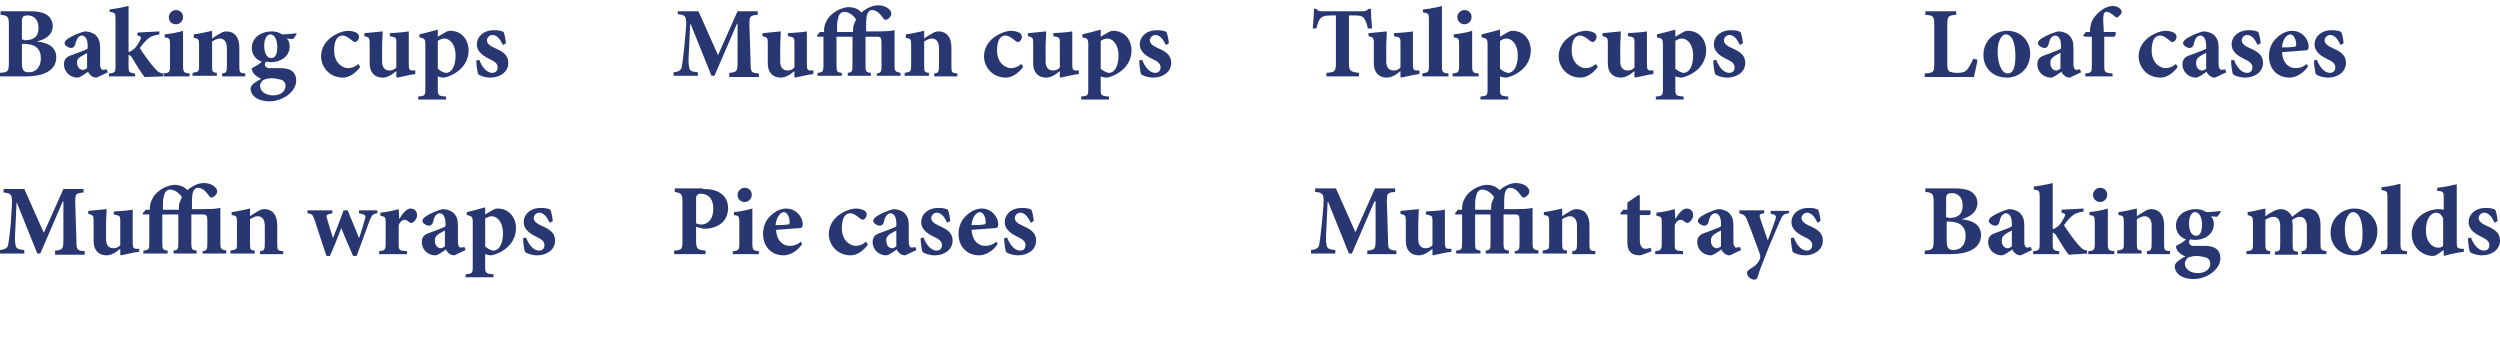 <?xml version="1.0" encoding="utf-8"?>
<!-- Generator: Adobe Illustrator 21.1.0, SVG Export Plug-In . SVG Version: 6.00 Build 0)  -->
<svg xmlns="http://www.w3.org/2000/svg" xmlns:xlink="http://www.w3.org/1999/xlink" version="1.1" id="Layer_1" x="0px" y="0px" viewBox="0 0 422 58" style="enable-background:new 0 0 422 58;" xml:space="preserve" width="422" height="58">
<style type="text/css">
	.st0{fill:#283671;}
</style>
<g>
	<path class="st0" d="M6.2,7c2,0.2,3.3,1,3.3,2.7c0,1.1-0.6,2-1.6,2.5c-0.9,0.5-2.2,0.7-3.6,0.7H0v-0.6c1.3-0.1,1.5-0.2,1.5-1.7V4.2   c0-1.4-0.2-1.6-1.4-1.7V1.9h5c1.3,0,2.2,0.2,2.8,0.6c0.6,0.4,1,1.1,1,1.9C8.9,6,7.5,6.7,6.2,7L6.2,7z M4.1,6.8   c1.6,0,2.4-0.6,2.4-2.1c0-1.5-0.9-2.1-1.8-2.1C4.3,2.6,4,2.7,3.9,2.8C3.8,2.9,3.7,3.2,3.7,3.5v3.2H4.1z M3.7,10.6   c0,1.3,0.3,1.6,1.2,1.6c1,0,2-0.7,2-2.4c0-1.6-1-2.4-2.9-2.4H3.7V10.6z"/>
	<path class="st0" d="M16.3,13.1c-0.5,0-0.8-0.2-1-0.4c-0.2-0.2-0.4-0.4-0.4-0.6c-0.6,0.4-1.4,1-1.8,1c-1.4,0-2.3-1.1-2.3-2.2   c0-0.9,0.4-1.3,1.3-1.6c1-0.4,2.3-0.8,2.7-1.1V7.7c0-1.1-0.4-1.7-1-1.7c-0.2,0-0.4,0.1-0.6,0.3C13,6.6,12.8,7,12.7,7.5   c-0.1,0.4-0.4,0.6-0.7,0.6c-0.4,0-1.1-0.4-1.1-0.8c0-0.3,0.2-0.5,0.6-0.8c0.6-0.4,1.9-1,2.8-1.2c0.7,0,1.2,0.2,1.7,0.5   c0.7,0.6,0.9,1.3,0.9,2.2v2.8c0,0.8,0.3,1,0.5,1c0.2,0,0.4-0.1,0.6-0.1l0.2,0.5L16.3,13.1z M14.8,8.9c-0.3,0.2-0.6,0.3-0.9,0.5   C13.3,9.7,13,10,13,10.5c0,1,0.6,1.3,1,1.3c0.2,0,0.4-0.1,0.7-0.3V8.9z"/>
	<path class="st0" d="M24.4,13c-0.5-0.6-1.5-2.2-2.2-3.4c-0.2-0.2-0.3-0.3-0.4-0.3c0,0-0.1,0-0.1,0v1.8c0,1.1,0.1,1.2,1.1,1.3v0.5   h-4.4v-0.5c1-0.1,1.1-0.2,1.1-1.3V3.2c0-1-0.1-1.1-1-1.2V1.6c0.8-0.1,2-0.3,3.2-0.6v7.8c0.4-0.1,0.7-0.4,1-0.6   c0.4-0.4,0.8-1.1,1-1.5c0.2-0.4,0.1-0.6-0.5-0.7V5.5l3.7-0.2v0.5c-1.1,0.2-1.6,0.4-2.1,0.9c-0.5,0.5-0.7,0.7-1.2,1.4   c0.4,0.7,1.9,2.8,2.5,3.4c0.5,0.6,0.8,0.8,1.4,0.9v0.5L24.4,13z"/>
	<path class="st0" d="M27.6,12.9v-0.5c1-0.1,1.1-0.2,1.1-1.4V7.6c0-1.1-0.1-1.2-0.9-1.3V5.8c1-0.1,2.1-0.3,3.1-0.6V11   c0,1.2,0.1,1.3,1.1,1.4v0.5H27.6z M28.5,2.9c0-0.7,0.6-1.2,1.2-1.2c0.7,0,1.2,0.5,1.2,1.2c0,0.6-0.5,1.2-1.2,1.2   C29,4.1,28.5,3.6,28.5,2.9z"/>
	<path class="st0" d="M37.5,12.9v-0.5c0.7-0.1,0.8-0.2,0.8-1.4V8.1c0-1.2-0.6-1.6-1.2-1.6c-0.4,0-0.8,0.2-1.3,0.5v4.1   c0,1.1,0.1,1.1,0.8,1.2v0.5h-4.1v-0.5c1.1-0.2,1.1-0.2,1.1-1.3V7.6c0-1-0.1-1.1-0.9-1.2V5.8c1-0.1,2.1-0.4,3.1-0.6v1.3   c0.3-0.2,0.7-0.5,1.1-0.7c0.5-0.3,0.8-0.5,1.3-0.5c1.4,0,2.2,1,2.2,2.7v3.2c0,1.1,0.1,1.1,1,1.2v0.5H37.5z"/>
	<path class="st0" d="M50.1,5.6c-0.1,0.3-0.4,0.8-0.7,1l-1-0.1c0.3,0.3,0.5,0.7,0.5,1.3c0,1.8-1.6,2.7-3.2,2.7   c-0.3,0-0.6-0.1-0.8-0.1c-0.1,0.1-0.2,0.3-0.2,0.5c0,0.3,0.3,0.7,1.1,0.6c0.5,0,1,0,1.6,0c1.1,0,2.6,0.3,2.6,2.1   c0,1.9-2.3,3.5-4.5,3.5c-2.2,0-3.2-1.1-3.2-2.1c0-0.4,0.2-0.6,0.5-0.9c0.4-0.3,0.9-0.6,1.3-0.8c-0.7-0.3-1-0.6-1.3-0.9   c-0.2-0.3-0.3-0.7-0.3-0.9c0.9-0.4,1.4-0.8,1.7-1.1c-1-0.3-1.7-1.2-1.7-2.3c0-1.9,1.8-2.8,3.3-2.8c0.7,0,1.2,0.1,1.8,0.5   c0.9,0,1.8-0.1,2.5-0.2L50.1,5.6z M44.3,13.6c-0.2,0.3-0.4,0.5-0.4,0.9c0,0.8,0.8,1.6,2.2,1.6c1.3,0,2.1-0.7,2.1-1.6   c0-0.6-0.4-1-1-1.1c-0.5-0.1-0.8-0.2-1.5-0.2C44.9,13.3,44.6,13.4,44.3,13.6z M44.6,7.7c0,1.2,0.4,2.1,1.2,2.1c0.7,0,1-0.7,1-1.9   c0-1.1-0.4-2.1-1.2-2.1C45.1,5.8,44.6,6.5,44.6,7.7z"/>
	<path class="st0" d="M60.8,11.3c-0.8,1.1-1.9,1.8-2.9,1.8c-2.3,0-3.7-1.8-3.7-3.6c0-1.2,0.6-2.4,1.7-3.2c1.1-0.8,2.2-1.1,2.9-1.1   c0.6,0,1.2,0.2,1.5,0.4c0.2,0.2,0.3,0.4,0.3,0.6c0,0.5-0.4,0.9-0.7,0.9c-0.1,0-0.2-0.1-0.4-0.2c-0.7-0.6-1.2-0.9-1.7-0.9   c-0.7,0-1.4,0.6-1.4,2.5c0,2.3,1.6,3,2.3,3c0.7,0,1.2-0.2,1.8-0.7L60.8,11.3z"/>
	<path class="st0" d="M70.2,12.5c-1,0.1-2,0.4-3.1,0.6L66.9,13v-1c-0.3,0.2-0.5,0.4-0.8,0.6c-0.5,0.3-1,0.5-1.5,0.5   c-1.4,0-2.2-0.9-2.2-2.4V7.2c0-0.8-0.1-0.9-0.9-1.1V5.6c1-0.1,2.1-0.2,3.1-0.3c0,0.7-0.1,1.6-0.1,2.6v2.5c0,1.1,0.6,1.5,1.2,1.5   c0.5,0,0.8-0.1,1.2-0.5V7.2c0-0.9-0.1-0.9-1.1-1.1V5.6c1.1-0.1,2.1-0.1,3.2-0.3v5.5c0,0.9,0.1,1.1,0.7,1.1l0.4,0V12.5z"/>
	<path class="st0" d="M75.1,5.5c0.3-0.2,0.6-0.3,0.9-0.3c2,0,3.1,1.6,3.1,3.3c0,2.5-2,4.1-4.1,4.6c-0.4,0-0.8-0.1-1.1-0.2v2.2   c0,1,0.1,1.1,1.4,1.2v0.5h-4.7v-0.5c1.1-0.1,1.2-0.2,1.2-1.2V7.5c0-1-0.2-1-1-1.2V5.8c0.9-0.2,2-0.5,3.1-0.8v1.2L75.1,5.5z    M73.9,11.6c0.3,0.3,1,0.7,1.4,0.7c0.9,0,1.6-1.1,1.6-2.9c0-2.1-1.1-2.9-1.9-2.9c-0.4,0-0.8,0.2-1.1,0.4V11.6z"/>
	<path class="st0" d="M84.9,7.6c-0.5-1-1-1.7-1.8-1.7c-0.4,0-0.9,0.4-0.9,0.9c0,0.5,0.4,0.9,1.3,1.3c1.4,0.6,2.3,1.2,2.3,2.5   c0,1.7-1.6,2.5-3,2.5c-0.9,0-1.8-0.3-2.1-0.6c-0.1-0.3-0.3-1.5-0.3-2.3l0.5-0.1c0.4,1.1,1.2,2.2,2.2,2.2c0.6,0,0.9-0.4,0.9-0.9   c0-0.5-0.2-0.9-1.3-1.4c-0.8-0.4-2.2-1.1-2.2-2.5c0-1.3,1.1-2.4,2.9-2.4c0.8,0,1.2,0.1,1.6,0.3c0.2,0.4,0.4,1.6,0.4,1.9L84.9,7.6z"/>
</g>
<path class="st0" d="M9.3,42.9v-0.6c1.3-0.1,1.4-0.3,1.4-1.8l0-6.5h-0.1l-3.8,8.8H6.3l-3.5-8.7H2.8l-0.2,4.4c-0.1,1.4-0.1,2.2,0,2.7  c0.1,0.8,0.4,0.9,1.5,1v0.6H0v-0.6c1-0.1,1.3-0.4,1.4-1c0.1-0.5,0.2-1.4,0.4-3.2L2,34.8c0.1-1.9,0-2.2-1.4-2.3v-0.6h3.5l3.3,7.4  l3.3-7.4h3.4v0.6c-1.4,0.1-1.4,0.3-1.4,1.7l0.2,6.4c0,1.6,0.1,1.7,1.4,1.8v0.6H9.3z M23.5,42.5c-1,0.1-2,0.4-3.1,0.6L20.3,43v-1  c-0.3,0.2-0.5,0.4-0.8,0.6c-0.5,0.3-1,0.5-1.5,0.5c-1.4,0-2.2-0.9-2.2-2.4v-3.5c0-0.8-0.1-0.9-0.9-1.1v-0.5c1-0.1,2.1-0.2,3.1-0.3  c0,0.7-0.1,1.6-0.1,2.6v2.5c0,1.1,0.6,1.5,1.2,1.5c0.5,0,0.8-0.1,1.2-0.5v-4.1c0-0.9-0.1-0.9-1.1-1.1v-0.5c1.1-0.1,2.1-0.1,3.2-0.3  v5.5c0,0.9,0.1,1.1,0.7,1.1l0.4,0V42.5z M34.2,42.9v-0.5c0.7-0.1,0.8-0.3,0.8-1.2v-3.8c0-1.1-0.1-1.2-0.9-1.2h-1.8v4.9  c0,1.1,0.2,1.1,0.9,1.2v0.5h-3.9v-0.5c0.7-0.1,0.8-0.2,0.8-1.2v-4.9h-2.7v4.9c0,1,0.1,1.1,0.9,1.2v0.5h-4.1v-0.5  c0.9-0.1,1-0.2,1-1.2v-4.9h-1.1L24.1,36l0.5-0.6h0.7v-0.3c0-0.4,0.1-0.9,0.3-1.3c0.3-0.7,0.7-1.2,1.4-1.7c0.7-0.5,1.5-0.8,2.3-0.9  c1.2,0,1.9,0.4,2.3,0.9c0.9-0.7,1.8-1.2,2.8-1.2c1,0,1.7,0.4,2,0.8c0.3,0.3,0.3,0.6,0.2,0.9c-0.1,0.3-0.3,0.4-0.5,0.6  c-0.3,0.2-0.6,0.2-0.7,0c-0.3-0.3-0.9-1.5-2-1.5c-0.5,0-0.8,0.5-0.9,1c-0.1,0.6-0.1,1.3-0.1,2v0.6h1.7c0.8,0,2.2,0,3.1-0.2v6  c0,0.9,0.1,1,1,1.2v0.5H34.2z M30.2,35.1c0-0.4,0-0.7,0.2-1.1c0.1-0.3,0.2-0.5,0.3-0.7c-0.2-0.4-1-1.3-2-1.3c-0.5,0-0.9,0.4-1,1  c-0.2,0.6-0.2,1.1-0.2,1.9v0.5h2.7V35.1z M43.9,42.9v-0.5c0.7-0.1,0.8-0.2,0.8-1.4v-2.9c0-1.2-0.6-1.6-1.2-1.6  c-0.4,0-0.8,0.2-1.3,0.5v4.1c0,1.1,0.1,1.1,0.8,1.2v0.5h-4.1v-0.5c1.1-0.2,1.1-0.2,1.1-1.3v-3.5c0-1-0.1-1.1-0.9-1.2v-0.5  c1-0.1,2.1-0.4,3.1-0.6v1.3c0.3-0.2,0.7-0.5,1.1-0.7c0.5-0.3,0.8-0.5,1.3-0.5c1.4,0,2.2,1,2.2,2.7v3.2c0,1.1,0.1,1.1,1,1.2v0.5H43.9  z M63.7,36c-0.8,0.1-0.9,0.3-1.3,1.2c-0.6,1.6-1.3,3.6-2.2,6h-0.6c-0.7-1.6-1.4-3.2-2-4.7c-0.6,1.6-1.2,3.1-1.9,4.7h-0.6  c-0.7-2.1-1.4-4.2-2-6.1c-0.3-0.8-0.4-1-1.2-1.1v-0.5h4.2V36c-1,0.2-1.1,0.3-0.9,0.9c0.3,1.1,0.7,2.2,1,3.3h0c0.6-1.5,1.2-3,1.8-4.7  h0.7c0.6,1.6,1.3,3.1,1.9,4.7h0c0.3-0.8,0.8-2.5,1-3.2c0.2-0.6,0.1-0.8-1-1v-0.5h3.1V36z M67.4,37c0.6-1.1,1.3-1.8,1.9-1.8  c0.7,0,1.1,0.5,1.1,1.1c0,0.6-0.4,1.1-0.8,1.3c-0.2,0.1-0.4,0-0.5-0.1c-0.3-0.2-0.5-0.4-0.8-0.4c-0.3,0-0.7,0.2-1,0.9v3.2  c0,1.1,0.1,1.1,1.4,1.2v0.5h-4.7v-0.5c0.9-0.1,1.1-0.2,1.1-1.2v-3.7c0-0.9-0.1-0.9-0.9-1.1v-0.5c1-0.1,2-0.3,3.1-0.6L67.4,37  L67.4,37z M76.7,43.1c-0.5,0-0.8-0.2-1-0.4c-0.2-0.2-0.4-0.4-0.4-0.6c-0.6,0.4-1.4,1-1.8,1c-1.4,0-2.3-1.1-2.3-2.2  c0-0.9,0.4-1.3,1.3-1.6c1-0.4,2.3-0.8,2.7-1.1v-0.5c0-1.1-0.4-1.7-1-1.7c-0.2,0-0.4,0.1-0.6,0.3c-0.2,0.2-0.4,0.6-0.5,1.2  c-0.1,0.4-0.4,0.6-0.7,0.6c-0.4,0-1.1-0.4-1.1-0.8c0-0.3,0.2-0.5,0.6-0.8c0.6-0.4,1.9-1,2.8-1.2c0.7,0,1.2,0.2,1.7,0.5  c0.7,0.6,0.9,1.3,0.9,2.2v2.8c0,0.8,0.3,1,0.5,1c0.2,0,0.4-0.1,0.6-0.1l0.2,0.5L76.7,43.1z M75.1,38.9c-0.3,0.2-0.6,0.3-0.9,0.5  c-0.5,0.3-0.8,0.6-0.8,1.2c0,1,0.6,1.3,1,1.3c0.2,0,0.4-0.1,0.7-0.3V38.9z M83.1,35.5c0.3-0.2,0.6-0.3,0.9-0.3c2,0,3.1,1.6,3.1,3.3  c0,2.5-2,4.1-4.1,4.6c-0.4,0-0.8-0.1-1.1-0.2v2.2c0,1,0.1,1.1,1.4,1.2v0.5h-4.7v-0.5c1.1-0.1,1.2-0.2,1.2-1.2v-7.6c0-1-0.2-1-1-1.2  v-0.5c0.9-0.2,2-0.5,3.1-0.8v1.2L83.1,35.5z M81.9,41.6c0.3,0.3,1,0.7,1.4,0.7c0.9,0,1.6-1.1,1.6-2.9c0-2.1-1.1-2.9-1.9-2.9  c-0.4,0-0.8,0.2-1.1,0.4V41.6z M92.8,37.6c-0.5-1-1-1.7-1.8-1.7c-0.4,0-0.9,0.4-0.9,0.9c0,0.5,0.4,0.9,1.3,1.3  c1.4,0.6,2.3,1.2,2.3,2.5c0,1.7-1.6,2.5-3,2.5c-0.9,0-1.8-0.3-2.1-0.6c-0.1-0.3-0.3-1.5-0.3-2.3l0.5-0.1c0.4,1.1,1.2,2.2,2.2,2.2  c0.6,0,0.9-0.4,0.9-0.9c0-0.5-0.2-0.9-1.3-1.4c-0.8-0.4-2.2-1.1-2.2-2.5c0-1.3,1.1-2.4,2.9-2.4c0.8,0,1.2,0.1,1.6,0.3  c0.2,0.4,0.4,1.6,0.4,1.9L92.8,37.6z"/>
<path class="st0" d="M123.1,12.9v-0.6c1.3-0.1,1.4-0.3,1.4-1.8l0-6.5h-0.1l-3.8,8.8h-0.5l-3.5-8.7h-0.1l-0.2,4.4  c-0.1,1.4-0.1,2.2,0,2.7c0.1,0.8,0.4,0.9,1.5,1v0.6h-4.1v-0.6c1-0.1,1.3-0.4,1.4-1c0.1-0.5,0.2-1.4,0.4-3.2l0.3-3.3  c0.1-1.9,0-2.2-1.4-2.3V1.9h3.5l3.3,7.4l3.3-7.4h3.4v0.6c-1.4,0.1-1.4,0.3-1.4,1.7l0.2,6.4c0,1.6,0.1,1.7,1.4,1.8v0.6H123.1z   M137.3,12.5c-1,0.1-2,0.4-3.1,0.6l-0.1-0.1v-1c-0.3,0.2-0.5,0.4-0.8,0.6c-0.5,0.3-1,0.5-1.5,0.5c-1.4,0-2.2-0.9-2.2-2.4V7.2  c0-0.8-0.1-0.9-0.9-1.1V5.6c1-0.1,2.1-0.2,3.1-0.3c0,0.7-0.1,1.6-0.1,2.6v2.5c0,1.1,0.6,1.5,1.2,1.5c0.5,0,0.8-0.1,1.2-0.5V7.2  c0-0.9-0.1-0.9-1.1-1.1V5.6c1.1-0.1,2.1-0.1,3.2-0.3v5.5c0,0.9,0.1,1.1,0.7,1.1l0.4,0V12.5z M148,12.9v-0.5c0.7-0.1,0.8-0.3,0.8-1.2  V7.4c0-1.1-0.1-1.2-0.9-1.2h-1.8v4.9c0,1.1,0.2,1.1,0.9,1.2v0.5h-3.9v-0.5c0.7-0.1,0.8-0.2,0.8-1.2V6.2h-2.7v4.9  c0,1,0.1,1.1,0.9,1.2v0.5h-4.1v-0.5c0.9-0.1,1-0.2,1-1.2V6.2H138L137.9,6l0.5-0.6h0.7V5.1c0-0.4,0.1-0.9,0.3-1.3  c0.3-0.7,0.7-1.2,1.4-1.7c0.7-0.5,1.5-0.8,2.3-0.9c1.2,0,1.9,0.4,2.3,0.9c0.9-0.7,1.8-1.2,2.8-1.2c1,0,1.7,0.4,2,0.8  c0.3,0.3,0.3,0.6,0.2,0.9c-0.1,0.3-0.3,0.4-0.5,0.6c-0.3,0.2-0.6,0.2-0.7,0c-0.3-0.3-0.9-1.5-2-1.5c-0.5,0-0.8,0.5-0.9,1  c-0.1,0.6-0.1,1.3-0.1,2v0.6h1.7c0.8,0,2.2,0,3.1-0.2v6c0,0.9,0.1,1,1,1.2v0.5H148z M144,5.1c0-0.4,0-0.7,0.2-1.1  c0.1-0.3,0.2-0.5,0.3-0.7c-0.2-0.4-1-1.3-2-1.3c-0.5,0-0.9,0.4-1,1c-0.2,0.6-0.2,1.1-0.2,1.9v0.5h2.7V5.1z M157.7,12.9v-0.5  c0.7-0.1,0.8-0.2,0.8-1.4V8.1c0-1.2-0.6-1.6-1.2-1.6c-0.4,0-0.8,0.2-1.3,0.5v4.1c0,1.1,0.1,1.1,0.8,1.2v0.5h-4.1v-0.5  c1.1-0.2,1.1-0.2,1.1-1.3V7.6c0-1-0.1-1.1-0.9-1.2V5.8c1-0.1,2.1-0.4,3.1-0.6v1.3c0.3-0.2,0.7-0.5,1.1-0.7c0.5-0.3,0.8-0.5,1.3-0.5  c1.4,0,2.2,1,2.2,2.7v3.2c0,1.1,0.1,1.1,1,1.2v0.5H157.7z M172.7,11.3c-0.8,1.1-1.9,1.8-2.9,1.8c-2.3,0-3.7-1.8-3.7-3.6  c0-1.2,0.6-2.4,1.7-3.2c1.1-0.8,2.2-1.1,2.9-1.1c0.6,0,1.2,0.2,1.5,0.4c0.2,0.2,0.3,0.4,0.3,0.6c0,0.5-0.4,0.9-0.7,0.9  c-0.1,0-0.2-0.1-0.4-0.2c-0.7-0.6-1.2-0.9-1.7-0.9c-0.7,0-1.4,0.6-1.4,2.5c0,2.3,1.6,3,2.3,3c0.7,0,1.2-0.2,1.8-0.7L172.7,11.3z   M182.1,12.5c-1,0.1-2,0.4-3.1,0.6l-0.1-0.1v-1c-0.3,0.2-0.5,0.4-0.8,0.6c-0.5,0.3-1,0.5-1.5,0.5c-1.4,0-2.2-0.9-2.2-2.4V7.2  c0-0.8-0.1-0.9-0.9-1.1V5.6c1-0.1,2.1-0.2,3.1-0.3c0,0.7-0.1,1.6-0.1,2.6v2.5c0,1.1,0.6,1.5,1.2,1.5c0.5,0,0.8-0.1,1.2-0.5V7.2  c0-0.9-0.1-0.9-1.1-1.1V5.6c1.1-0.1,2.1-0.1,3.2-0.3v5.5c0,0.9,0.1,1.1,0.7,1.1l0.4,0V12.5z M187,5.5c0.3-0.2,0.6-0.3,0.9-0.3  c2,0,3.1,1.6,3.1,3.3c0,2.5-2,4.1-4.1,4.6c-0.4,0-0.8-0.1-1.1-0.2v2.2c0,1,0.1,1.1,1.4,1.2v0.5h-4.7v-0.5c1.1-0.1,1.2-0.2,1.2-1.2  V7.5c0-1-0.2-1-1-1.2V5.8c0.9-0.2,2-0.5,3.1-0.8v1.2L187,5.5z M185.8,11.6c0.3,0.3,1,0.7,1.4,0.7c0.9,0,1.6-1.1,1.6-2.9  c0-2.1-1.1-2.9-1.9-2.9c-0.4,0-0.8,0.2-1.1,0.4V11.6z M196.8,7.6c-0.5-1-1-1.7-1.8-1.7c-0.4,0-0.9,0.4-0.9,0.9  c0,0.5,0.4,0.9,1.3,1.3c1.4,0.6,2.3,1.2,2.3,2.5c0,1.7-1.6,2.5-3,2.5c-0.9,0-1.8-0.3-2.1-0.6c-0.1-0.3-0.3-1.5-0.3-2.3l0.5-0.1  c0.4,1.1,1.2,2.2,2.2,2.2c0.6,0,0.9-0.4,0.9-0.9c0-0.5-0.2-0.9-1.3-1.4c-0.8-0.4-2.2-1.1-2.2-2.5c0-1.3,1.1-2.4,2.9-2.4  c0.8,0,1.2,0.1,1.6,0.3c0.2,0.4,0.4,1.6,0.4,1.9L196.8,7.6z"/>
<g>
	<path class="st0" d="M118.6,31.9c1.3,0,2.3,0.2,3,0.7c0.8,0.5,1.3,1.4,1.3,2.5c0,2.3-1.7,3.3-3.5,3.5c-0.3,0-0.5,0-0.7,0l-1.2-0.3   v2.3c0,1.4,0.2,1.6,1.6,1.7v0.6h-5.3v-0.6c1.3-0.1,1.4-0.2,1.4-1.7v-6.5c0-1.4-0.2-1.5-1.3-1.7v-0.6H118.6z M117.5,37.7   c0.2,0.1,0.6,0.2,0.9,0.2c0.6,0,2-0.4,2-2.7c0-1.9-1.1-2.5-2.1-2.5c-0.3,0-0.5,0.1-0.6,0.2c-0.1,0.1-0.2,0.3-0.2,0.5V37.7z"/>
	<path class="st0" d="M123.7,42.9v-0.5c1-0.1,1.1-0.2,1.1-1.4v-3.4c0-1.1-0.1-1.2-0.9-1.3v-0.5c1-0.1,2.1-0.3,3.1-0.6V41   c0,1.2,0.1,1.3,1.1,1.4v0.5H123.7z M124.5,32.9c0-0.7,0.6-1.2,1.2-1.2c0.7,0,1.2,0.5,1.2,1.2c0,0.6-0.5,1.2-1.2,1.2   C125,34.1,124.5,33.6,124.5,32.9z"/>
	<path class="st0" d="M135.4,41.2c-1,1.5-2.4,1.9-3.1,1.9c-2.3,0-3.5-1.7-3.5-3.6c0-1.3,0.5-2.4,1.3-3.1c0.7-0.7,1.7-1.2,2.6-1.2   c1.6,0,2.8,1.3,2.8,2.7c0,0.3-0.1,0.6-0.5,0.6c-0.3,0-2.4,0.2-4,0.3c0.1,1.8,1.1,2.7,2.3,2.7c0.7,0,1.3-0.2,1.9-0.7L135.4,41.2z    M130.9,38c0.7,0,1.3,0,2-0.1c0.3,0,0.3-0.1,0.4-0.3c0-0.9-0.4-1.8-1-1.8C131.6,35.9,131.1,36.7,130.9,38z"/>
	<path class="st0" d="M146.5,41.3c-0.8,1.1-1.9,1.8-2.9,1.8c-2.3,0-3.7-1.8-3.7-3.6c0-1.2,0.6-2.4,1.7-3.2c1.1-0.8,2.2-1.1,2.9-1.1   c0.6,0,1.2,0.2,1.5,0.4c0.2,0.2,0.3,0.4,0.3,0.6c0,0.5-0.4,0.9-0.7,0.9c-0.1,0-0.2-0.1-0.4-0.2c-0.7-0.6-1.2-0.9-1.7-0.9   c-0.7,0-1.4,0.6-1.4,2.5c0,2.3,1.6,3,2.3,3c0.7,0,1.2-0.2,1.8-0.7L146.5,41.3z"/>
	<path class="st0" d="M152.8,43.1c-0.5,0-0.8-0.2-1-0.4c-0.2-0.2-0.4-0.4-0.4-0.6c-0.6,0.4-1.4,1-1.8,1c-1.4,0-2.3-1.1-2.3-2.2   c0-0.9,0.4-1.3,1.3-1.6c1-0.4,2.3-0.8,2.7-1.1v-0.5c0-1.1-0.4-1.7-1-1.7c-0.2,0-0.4,0.1-0.6,0.3c-0.2,0.2-0.4,0.6-0.5,1.2   c-0.1,0.4-0.4,0.6-0.7,0.6c-0.4,0-1.1-0.4-1.1-0.8c0-0.3,0.2-0.5,0.6-0.8c0.6-0.4,1.9-1,2.8-1.2c0.7,0,1.2,0.2,1.7,0.5   c0.7,0.6,0.9,1.3,0.9,2.2v2.8c0,0.8,0.3,1,0.5,1c0.2,0,0.4-0.1,0.6-0.1l0.2,0.5L152.8,43.1z M151.3,38.9c-0.3,0.2-0.6,0.3-0.9,0.5   c-0.5,0.3-0.8,0.6-0.8,1.2c0,1,0.6,1.3,1,1.3c0.2,0,0.4-0.1,0.7-0.3V38.9z"/>
	<path class="st0" d="M159.9,37.6c-0.5-1-1-1.7-1.8-1.7c-0.4,0-0.9,0.4-0.9,0.9c0,0.5,0.4,0.9,1.3,1.3c1.4,0.6,2.3,1.2,2.3,2.5   c0,1.7-1.6,2.5-3,2.5c-0.9,0-1.8-0.3-2.1-0.6c-0.1-0.3-0.3-1.5-0.3-2.3l0.5-0.1c0.4,1.1,1.2,2.2,2.2,2.2c0.6,0,0.9-0.4,0.9-0.9   c0-0.5-0.2-0.9-1.3-1.4c-0.8-0.4-2.2-1.1-2.2-2.5c0-1.3,1.1-2.4,2.9-2.4c0.8,0,1.2,0.1,1.6,0.3c0.2,0.4,0.4,1.6,0.4,1.9L159.9,37.6   z"/>
	<path class="st0" d="M168.4,41.2c-1,1.5-2.4,1.9-3.1,1.9c-2.3,0-3.5-1.7-3.5-3.6c0-1.3,0.5-2.4,1.3-3.1c0.7-0.7,1.7-1.2,2.6-1.2   c1.6,0,2.8,1.3,2.8,2.7c0,0.3-0.1,0.6-0.5,0.6c-0.3,0-2.4,0.2-4,0.3c0.1,1.8,1.1,2.7,2.3,2.7c0.7,0,1.3-0.2,1.9-0.7L168.4,41.2z    M164,38c0.7,0,1.3,0,2-0.1c0.3,0,0.3-0.1,0.4-0.3c0-0.9-0.4-1.8-1-1.8C164.7,35.9,164.1,36.7,164,38z"/>
	<path class="st0" d="M174,37.6c-0.5-1-1-1.7-1.8-1.7c-0.4,0-0.9,0.4-0.9,0.9c0,0.5,0.4,0.9,1.3,1.3c1.4,0.6,2.3,1.2,2.3,2.5   c0,1.7-1.6,2.5-3,2.5c-0.9,0-1.8-0.3-2.1-0.6c-0.1-0.3-0.3-1.5-0.3-2.3l0.5-0.1c0.4,1.1,1.2,2.2,2.2,2.2c0.6,0,0.9-0.4,0.9-0.9   c0-0.5-0.2-0.9-1.3-1.4c-0.8-0.4-2.2-1.1-2.2-2.5c0-1.3,1.1-2.4,2.9-2.4c0.8,0,1.2,0.1,1.6,0.3c0.2,0.4,0.4,1.6,0.4,1.9L174,37.6z"/>
</g>
<g>
	<path class="st0" d="M230.9,4.8c-0.2-0.9-0.4-1.4-0.7-1.8c-0.3-0.3-0.7-0.4-1.7-0.4h-0.8v8c0,1.4,0.2,1.5,1.7,1.7v0.6h-5.5v-0.6   c1.4-0.1,1.6-0.2,1.6-1.7v-8h-0.6c-1.4,0-1.7,0.2-2,0.5c-0.3,0.3-0.5,0.9-0.7,1.7h-0.6c0.1-1.2,0.2-2.5,0.2-3.3h0.4   c0.3,0.4,0.5,0.4,1,0.4h6.8c0.5,0,0.7-0.1,1-0.4h0.4c0,0.7,0.1,2.2,0.2,3.3L230.9,4.8z"/>
	<path class="st0" d="M239.6,12.5c-1,0.1-2,0.4-3.1,0.6l-0.1-0.1v-1c-0.3,0.2-0.5,0.4-0.8,0.6c-0.5,0.3-1,0.5-1.5,0.5   c-1.4,0-2.2-0.9-2.2-2.4V7.2c0-0.8-0.1-0.9-0.9-1.1V5.6c1-0.1,2.1-0.2,3.1-0.3c0,0.7-0.1,1.6-0.1,2.6v2.5c0,1.1,0.6,1.5,1.2,1.5   c0.5,0,0.8-0.1,1.2-0.5V7.2c0-0.9-0.1-0.9-1.1-1.1V5.6c1.1-0.1,2.1-0.1,3.2-0.3v5.5c0,0.9,0.1,1.1,0.7,1.1l0.4,0V12.5z"/>
	<path class="st0" d="M240.1,12.9v-0.5c1-0.2,1.1-0.2,1.1-1.3V3.3c0-1-0.1-1.1-1-1.2V1.6c1-0.1,2.2-0.3,3.2-0.6v10.1   c0,1.1,0.1,1.2,1.1,1.3v0.5H240.1z"/>
	<path class="st0" d="M245.2,12.9v-0.5c1-0.1,1.1-0.2,1.1-1.4V7.6c0-1.1-0.1-1.2-0.9-1.3V5.8c1-0.1,2.1-0.3,3.1-0.6V11   c0,1.2,0.1,1.3,1.1,1.4v0.5H245.2z M246,2.9c0-0.7,0.6-1.2,1.2-1.2c0.7,0,1.2,0.5,1.2,1.2c0,0.6-0.5,1.2-1.2,1.2   C246.6,4.1,246,3.6,246,2.9z"/>
	<path class="st0" d="M254.4,5.5c0.3-0.2,0.6-0.3,0.9-0.3c2,0,3.1,1.6,3.1,3.3c0,2.5-2,4.1-4.1,4.6c-0.4,0-0.8-0.1-1.1-0.2v2.2   c0,1,0.1,1.1,1.4,1.2v0.5h-4.7v-0.5c1.1-0.1,1.2-0.2,1.2-1.2V7.5c0-1-0.2-1-1-1.2V5.8c0.9-0.2,2-0.5,3.1-0.8v1.2L254.4,5.5z    M253.2,11.6c0.3,0.3,1,0.7,1.4,0.7c0.9,0,1.6-1.1,1.6-2.9c0-2.1-1.1-2.9-1.9-2.9c-0.4,0-0.8,0.2-1.1,0.4V11.6z"/>
	<path class="st0" d="M269.7,11.3c-0.8,1.1-1.9,1.8-2.9,1.8c-2.3,0-3.7-1.8-3.7-3.6c0-1.2,0.6-2.4,1.7-3.2c1.1-0.8,2.2-1.1,2.9-1.1   c0.6,0,1.2,0.2,1.5,0.4c0.2,0.2,0.3,0.4,0.3,0.6c0,0.5-0.4,0.9-0.7,0.9c-0.1,0-0.2-0.1-0.4-0.2c-0.7-0.6-1.2-0.9-1.7-0.9   c-0.7,0-1.4,0.6-1.4,2.5c0,2.3,1.6,3,2.3,3c0.7,0,1.2-0.2,1.8-0.7L269.7,11.3z"/>
	<path class="st0" d="M279.1,12.5c-1,0.1-2,0.4-3.1,0.6l-0.1-0.1v-1c-0.3,0.2-0.5,0.4-0.8,0.6c-0.5,0.3-1,0.5-1.5,0.5   c-1.4,0-2.2-0.9-2.2-2.4V7.2c0-0.8-0.1-0.9-0.9-1.1V5.6c1-0.1,2.1-0.2,3.1-0.3c0,0.7-0.1,1.6-0.1,2.6v2.5c0,1.1,0.6,1.5,1.2,1.5   c0.5,0,0.8-0.1,1.2-0.5V7.2c0-0.9-0.1-0.9-1.1-1.1V5.6c1.1-0.1,2.1-0.1,3.2-0.3v5.5c0,0.9,0.1,1.1,0.7,1.1l0.4,0V12.5z"/>
	<path class="st0" d="M284,5.5c0.3-0.2,0.6-0.3,0.9-0.3c2,0,3.1,1.6,3.1,3.3c0,2.5-2,4.1-4.1,4.6c-0.4,0-0.8-0.1-1.1-0.2v2.2   c0,1,0.1,1.1,1.4,1.2v0.5h-4.7v-0.5c1.1-0.1,1.2-0.2,1.2-1.2V7.5c0-1-0.2-1-1-1.2V5.8c0.9-0.2,2-0.5,3.1-0.8v1.2L284,5.5z    M282.8,11.6c0.3,0.3,1,0.7,1.4,0.7c0.9,0,1.6-1.1,1.6-2.9c0-2.1-1.1-2.9-1.9-2.9c-0.4,0-0.8,0.2-1.1,0.4V11.6z"/>
	<path class="st0" d="M293.7,7.6c-0.5-1-1-1.7-1.8-1.7c-0.4,0-0.9,0.4-0.9,0.9c0,0.5,0.4,0.9,1.3,1.3c1.4,0.6,2.3,1.2,2.3,2.5   c0,1.7-1.6,2.5-3,2.5c-0.9,0-1.8-0.3-2.1-0.6c-0.1-0.3-0.3-1.5-0.3-2.3l0.5-0.1c0.4,1.1,1.2,2.2,2.2,2.2c0.6,0,0.9-0.4,0.9-0.9   c0-0.5-0.2-0.9-1.3-1.4c-0.8-0.4-2.2-1.1-2.2-2.5c0-1.3,1.1-2.4,2.9-2.4c0.8,0,1.2,0.1,1.6,0.3c0.2,0.4,0.4,1.6,0.4,1.9L293.7,7.6z   "/>
</g>
<path class="st0" d="M230.8,42.9v-0.6c1.3-0.1,1.4-0.3,1.4-1.8l0-6.5H232l-3.8,8.8h-0.5l-3.5-8.7h-0.1l-0.2,4.4  c-0.1,1.4-0.1,2.2,0,2.7c0.1,0.8,0.4,0.9,1.5,1v0.6h-4.1v-0.6c1-0.1,1.3-0.4,1.4-1c0.1-0.5,0.2-1.4,0.4-3.2l0.3-3.3  c0.1-1.9,0-2.2-1.4-2.3v-0.6h3.5l3.3,7.4l3.3-7.4h3.4v0.6c-1.4,0.1-1.4,0.3-1.4,1.7l0.2,6.4c0,1.6,0.1,1.7,1.4,1.8v0.6H230.8z   M245,42.5c-1,0.1-2,0.4-3.1,0.6l-0.1-0.1v-1c-0.3,0.2-0.5,0.4-0.8,0.6c-0.5,0.3-1,0.5-1.5,0.5c-1.4,0-2.2-0.9-2.2-2.4v-3.5  c0-0.8-0.1-0.9-0.9-1.1v-0.5c1-0.1,2.1-0.2,3.1-0.3c0,0.7-0.1,1.6-0.1,2.6v2.5c0,1.1,0.6,1.5,1.2,1.5c0.5,0,0.8-0.1,1.2-0.5v-4.1  c0-0.9-0.1-0.9-1.1-1.1v-0.5c1.1-0.1,2.1-0.1,3.2-0.3v5.5c0,0.9,0.1,1.1,0.7,1.1l0.4,0V42.5z M255.7,42.9v-0.5  c0.7-0.1,0.8-0.3,0.8-1.2v-3.8c0-1.1-0.1-1.2-0.9-1.2h-1.8v4.9c0,1.1,0.2,1.1,0.9,1.2v0.5h-3.9v-0.5c0.7-0.1,0.8-0.2,0.8-1.2v-4.9  H249v4.9c0,1,0.1,1.1,0.9,1.2v0.5h-4.1v-0.5c0.9-0.1,1-0.2,1-1.2v-4.9h-1.1l-0.1-0.2l0.5-0.6h0.7v-0.3c0-0.4,0.1-0.9,0.3-1.3  c0.3-0.7,0.7-1.2,1.4-1.7c0.7-0.5,1.5-0.8,2.3-0.9c1.2,0,1.9,0.4,2.3,0.9c0.9-0.7,1.8-1.2,2.8-1.2c1,0,1.7,0.4,2,0.8  c0.3,0.3,0.3,0.6,0.2,0.9c-0.1,0.3-0.3,0.4-0.5,0.6c-0.3,0.2-0.6,0.2-0.7,0c-0.3-0.3-0.9-1.5-2-1.5c-0.5,0-0.8,0.5-0.9,1  c-0.1,0.6-0.1,1.3-0.1,2v0.6h1.7c0.8,0,2.2,0,3.1-0.2v6c0,0.9,0.1,1,1,1.2v0.5H255.7z M251.7,35.1c0-0.4,0-0.7,0.2-1.1  c0.1-0.3,0.2-0.5,0.3-0.7c-0.2-0.4-1-1.3-2-1.3c-0.5,0-0.9,0.4-1,1c-0.2,0.6-0.2,1.1-0.2,1.9v0.5h2.7V35.1z M265.4,42.9v-0.5  c0.7-0.1,0.8-0.2,0.8-1.4v-2.9c0-1.2-0.6-1.6-1.2-1.6c-0.4,0-0.8,0.2-1.3,0.5v4.1c0,1.1,0.1,1.1,0.8,1.2v0.5h-4.1v-0.5  c1.1-0.2,1.1-0.2,1.1-1.3v-3.5c0-1-0.1-1.1-0.9-1.2v-0.5c1-0.1,2.1-0.4,3.1-0.6v1.3c0.3-0.2,0.7-0.5,1.1-0.7  c0.5-0.3,0.8-0.5,1.3-0.5c1.4,0,2.2,1,2.2,2.7v3.2c0,1.1,0.1,1.1,1,1.2v0.5H265.4z M277.5,42.9c-0.3,0.1-0.6,0.2-0.7,0.2  c-1.3,0-2.1-0.6-2.1-2.1v-4.8h-1.1l-0.1-0.2l0.5-0.6h0.7v-1.2l1.9-1.3l0.2,0.1v2.5h1.7c0.2,0.2,0.2,0.7-0.1,0.8h-1.6v4.2  c0,1.3,0.6,1.5,1,1.5c0.3,0,0.6-0.1,0.8-0.2l0.2,0.6L277.5,42.9z M282.8,37c0.6-1.1,1.3-1.8,1.9-1.8c0.7,0,1.1,0.5,1.1,1.1  c0,0.6-0.4,1.1-0.8,1.3c-0.2,0.1-0.4,0-0.5-0.1c-0.3-0.2-0.5-0.4-0.8-0.4c-0.3,0-0.7,0.2-1,0.9v3.2c0,1.1,0.1,1.1,1.4,1.2v0.5h-4.7  v-0.5c0.9-0.1,1.1-0.2,1.1-1.2v-3.7c0-0.9-0.1-0.9-0.9-1.1v-0.5c1-0.1,2-0.3,3.1-0.6L282.8,37L282.8,37z M292,43.1  c-0.5,0-0.8-0.2-1-0.4c-0.2-0.2-0.4-0.4-0.4-0.6c-0.6,0.4-1.4,1-1.8,1c-1.4,0-2.3-1.1-2.3-2.2c0-0.9,0.4-1.3,1.3-1.6  c1-0.4,2.3-0.8,2.7-1.1v-0.5c0-1.1-0.4-1.7-1-1.7c-0.2,0-0.4,0.1-0.6,0.3c-0.2,0.2-0.4,0.6-0.5,1.2c-0.1,0.4-0.4,0.6-0.7,0.6  c-0.4,0-1.1-0.4-1.1-0.8c0-0.3,0.2-0.5,0.6-0.8c0.6-0.4,1.9-1,2.8-1.2c0.7,0,1.2,0.2,1.7,0.5c0.7,0.6,0.9,1.3,0.9,2.2v2.8  c0,0.8,0.3,1,0.5,1c0.2,0,0.4-0.1,0.6-0.1l0.2,0.5L292,43.1z M290.5,38.9c-0.3,0.2-0.6,0.3-0.9,0.5c-0.5,0.3-0.8,0.6-0.8,1.2  c0,1,0.6,1.3,1,1.3c0.2,0,0.4-0.1,0.7-0.3V38.9z M301.9,36c-0.8,0.1-1,0.3-1.4,1.2c-0.4,0.9-1,2.3-2,4.7c-1.1,2.8-1.5,3.8-1.8,4.8  c-0.1,0.4-0.3,0.5-0.6,0.5c-0.5,0-1.2-0.5-1.2-1.1c0-0.3,0.1-0.4,0.5-0.7c0.7-0.4,1.1-0.7,1.4-1.2c0.2-0.3,0.3-0.5,0.3-0.7  c0.1-0.3,0-0.5-0.1-0.8c-0.9-2.5-1.8-4.9-2.1-5.6c-0.3-0.7-0.5-0.9-1.3-1.1v-0.5h4.2V36c-0.7,0.1-0.9,0.2-0.7,0.8l1.3,3.8  c0.4-1,1-2.7,1.3-3.6c0.2-0.6,0-0.8-0.8-0.9v-0.5h3.1V36z M306.8,37.6c-0.5-1-1-1.7-1.8-1.7c-0.4,0-0.9,0.4-0.9,0.9  c0,0.5,0.4,0.9,1.3,1.3c1.4,0.6,2.3,1.2,2.3,2.5c0,1.7-1.6,2.5-3,2.5c-0.9,0-1.8-0.3-2.1-0.6c-0.1-0.3-0.3-1.5-0.3-2.3l0.5-0.1  c0.4,1.1,1.2,2.2,2.2,2.2c0.6,0,0.9-0.4,0.9-0.9c0-0.5-0.2-0.9-1.3-1.4c-0.8-0.4-2.2-1.1-2.2-2.5c0-1.3,1.1-2.4,2.9-2.4  c0.8,0,1.2,0.1,1.6,0.3c0.2,0.4,0.4,1.6,0.4,1.9L306.8,37.6z"/>
<g>
	<path class="st0" d="M331.1,37c2,0.2,3.3,1,3.3,2.7c0,1.1-0.6,2-1.6,2.5c-0.9,0.5-2.2,0.7-3.6,0.7h-4.3v-0.6   c1.3-0.1,1.5-0.2,1.5-1.7v-6.5c0-1.4-0.2-1.6-1.4-1.7v-0.6h5c1.3,0,2.2,0.2,2.8,0.6c0.6,0.4,1,1.1,1,1.9   C333.7,36,332.3,36.7,331.1,37L331.1,37z M328.9,36.8c1.6,0,2.4-0.6,2.4-2.1c0-1.5-0.9-2.1-1.8-2.1c-0.4,0-0.7,0.1-0.8,0.2   c-0.1,0.1-0.2,0.4-0.2,0.7v3.2H328.9z M328.6,40.6c0,1.3,0.3,1.6,1.2,1.6c1,0,2-0.7,2-2.4c0-1.6-1-2.4-2.9-2.4h-0.3V40.6z"/>
	<path class="st0" d="M341.1,43.1c-0.5,0-0.8-0.2-1-0.4c-0.2-0.2-0.4-0.4-0.4-0.6c-0.6,0.4-1.4,1-1.8,1c-1.4,0-2.3-1.1-2.3-2.2   c0-0.9,0.4-1.3,1.3-1.6c1-0.4,2.3-0.8,2.7-1.1v-0.5c0-1.1-0.4-1.7-1-1.7c-0.2,0-0.4,0.1-0.6,0.3c-0.2,0.2-0.4,0.6-0.5,1.2   c-0.1,0.4-0.4,0.6-0.7,0.6c-0.4,0-1.1-0.4-1.1-0.8c0-0.3,0.2-0.5,0.6-0.8c0.6-0.4,1.9-1,2.8-1.2c0.7,0,1.2,0.2,1.7,0.5   c0.7,0.6,0.9,1.3,0.9,2.2v2.8c0,0.8,0.3,1,0.5,1c0.2,0,0.4-0.1,0.6-0.1l0.2,0.5L341.1,43.1z M339.6,38.9c-0.3,0.2-0.6,0.3-0.9,0.5   c-0.5,0.3-0.8,0.6-0.8,1.2c0,1,0.6,1.3,1,1.3c0.2,0,0.4-0.1,0.7-0.3V38.9z"/>
	<path class="st0" d="M349.2,43c-0.5-0.6-1.5-2.2-2.2-3.4c-0.2-0.2-0.3-0.3-0.4-0.3c0,0-0.1,0-0.1,0v1.8c0,1.1,0.1,1.2,1.1,1.3v0.5   h-4.4v-0.5c1-0.1,1.1-0.2,1.1-1.3v-7.9c0-1-0.1-1.1-1-1.2v-0.5c0.8-0.1,2-0.3,3.2-0.6v7.8c0.4-0.1,0.7-0.4,1-0.6   c0.4-0.4,0.8-1.1,1-1.5c0.2-0.4,0.1-0.6-0.5-0.7v-0.5l3.7-0.2v0.5c-1.1,0.2-1.6,0.4-2.1,0.9c-0.5,0.5-0.7,0.7-1.2,1.4   c0.4,0.7,1.9,2.8,2.5,3.4c0.5,0.6,0.8,0.8,1.4,0.9v0.5L349.2,43z"/>
	<path class="st0" d="M352.5,42.9v-0.5c1-0.1,1.1-0.2,1.1-1.4v-3.4c0-1.1-0.1-1.2-0.9-1.3v-0.5c1-0.1,2.1-0.3,3.1-0.6V41   c0,1.2,0.1,1.3,1.1,1.4v0.5H352.5z M353.3,32.9c0-0.7,0.6-1.2,1.2-1.2c0.7,0,1.2,0.5,1.2,1.2c0,0.6-0.5,1.2-1.2,1.2   C353.9,34.1,353.3,33.6,353.3,32.9z"/>
	<path class="st0" d="M362.4,42.9v-0.5c0.7-0.1,0.8-0.2,0.8-1.4v-2.9c0-1.2-0.6-1.6-1.2-1.6c-0.4,0-0.8,0.2-1.3,0.5v4.1   c0,1.1,0.1,1.1,0.8,1.2v0.5h-4.1v-0.5c1.1-0.2,1.1-0.2,1.1-1.3v-3.5c0-1-0.1-1.1-0.9-1.2v-0.5c1-0.1,2.1-0.4,3.1-0.6v1.3   c0.3-0.2,0.7-0.5,1.1-0.7c0.5-0.3,0.8-0.5,1.3-0.5c1.4,0,2.2,1,2.2,2.7v3.2c0,1.1,0.1,1.1,1,1.2v0.5H362.4z"/>
	<path class="st0" d="M374.9,35.6c-0.1,0.3-0.4,0.8-0.7,1l-1-0.1c0.3,0.3,0.5,0.7,0.5,1.3c0,1.8-1.6,2.7-3.2,2.7   c-0.3,0-0.6-0.1-0.8-0.1c-0.1,0.1-0.2,0.3-0.2,0.5c0,0.3,0.3,0.7,1.1,0.6c0.5,0,1,0,1.6,0c1.1,0,2.6,0.3,2.6,2.1   c0,1.9-2.3,3.5-4.5,3.5c-2.2,0-3.2-1.1-3.2-2.1c0-0.4,0.2-0.6,0.5-0.9c0.4-0.3,0.8-0.6,1.3-0.8c-0.7-0.3-1-0.6-1.3-0.9   c-0.2-0.3-0.3-0.7-0.3-0.9c0.9-0.4,1.4-0.8,1.7-1.1c-1-0.3-1.7-1.2-1.7-2.3c0-1.9,1.8-2.8,3.3-2.8c0.7,0,1.2,0.1,1.8,0.5   c0.9,0,1.8-0.1,2.5-0.2L374.9,35.6z M369.2,43.6c-0.2,0.3-0.4,0.5-0.4,0.9c0,0.8,0.8,1.6,2.2,1.6c1.3,0,2.1-0.7,2.1-1.6   c0-0.6-0.4-1-1-1.1c-0.5-0.1-0.8-0.2-1.5-0.2C369.8,43.3,369.4,43.4,369.2,43.6z M369.5,37.7c0,1.2,0.4,2.1,1.2,2.1   c0.7,0,1-0.7,1-1.9c0-1.1-0.4-2.1-1.2-2.1C370,35.8,369.5,36.5,369.5,37.7z"/>
	<path class="st0" d="M388.5,42.9v-0.5c0.7-0.1,0.9-0.2,0.9-1.2v-2.9c0-1.4-0.7-1.7-1.2-1.7c-0.3,0-0.8,0.1-1.3,0.6   c0,0.2,0.1,0.4,0.1,0.7v3.4c0,1,0.1,1.1,0.9,1.2v0.5h-3.9v-0.5c0.8-0.1,0.9-0.2,0.9-1.2v-3.1c0-1.2-0.5-1.6-1.2-1.6   c-0.4,0-0.8,0.2-1.3,0.5v4.1c0,1,0.1,1.1,0.8,1.2v0.5h-4v-0.5c1-0.1,1.1-0.2,1.1-1.2v-3.6c0-1-0.1-1.1-0.9-1.3v-0.5   c0.8-0.1,1.9-0.4,3-0.6v1.3c0.4-0.3,0.7-0.5,1.1-0.7c0.5-0.3,1-0.5,1.5-0.5c0.9,0,1.6,0.6,1.9,1.3c0.4-0.3,0.8-0.6,1.2-0.9   c0.4-0.3,0.8-0.5,1.3-0.5c1.5,0,2.3,1,2.3,2.7v3.3c0,1,0.1,1,1,1.2v0.5H388.5z"/>
	<path class="st0" d="M401.3,39c0,2.7-2,4.1-3.9,4.1c-2.7,0-4-1.9-4-3.8c0-2.7,2.2-4.1,4-4.1C399.8,35.2,401.3,37,401.3,39z    M395.8,38.7c0,2.1,0.7,3.7,1.7,3.7c0.6,0,1.3-0.4,1.3-2.9c0-2.4-0.6-3.7-1.7-3.7C396.5,35.9,395.8,36.8,395.8,38.7z"/>
	<path class="st0" d="M401.9,42.9v-0.5c1-0.2,1.1-0.2,1.1-1.3v-7.8c0-1-0.1-1.1-1-1.2v-0.5c1-0.1,2.2-0.3,3.2-0.6v10.1   c0,1.1,0.1,1.2,1.1,1.3v0.5H401.9z"/>
	<path class="st0" d="M415.8,42.5c-0.4,0.1-2,0.3-3.3,0.7v-1l-1,0.7c-0.4,0.3-0.7,0.3-0.9,0.3c-1.4,0-3.5-1.2-3.5-3.7   c0-2.3,2-4.2,4.7-4.2c0.1,0,0.3,0,0.7,0.1v-2.1c0-0.9-0.1-1-1.1-1.1v-0.5c1.1-0.1,2.4-0.4,3.3-0.6v9.8c0,1,0.1,1,0.8,1.1l0.4,0   V42.5z M412.4,36.8c-0.3-0.6-0.7-0.9-1.2-0.9c-0.4,0-1.7,0.4-1.7,3c0,2.1,1.2,2.9,2,2.9c0.3,0,0.6,0,0.9-0.3V36.8z"/>
	<path class="st0" d="M421.1,37.6c-0.5-1-1-1.7-1.8-1.7c-0.4,0-0.9,0.4-0.9,0.9c0,0.5,0.4,0.9,1.3,1.3c1.4,0.6,2.3,1.2,2.3,2.5   c0,1.7-1.6,2.5-3,2.5c-0.9,0-1.8-0.3-2.1-0.6c-0.1-0.3-0.3-1.5-0.3-2.3l0.5-0.1c0.4,1.1,1.2,2.2,2.2,2.2c0.6,0,0.9-0.4,0.9-0.9   c0-0.5-0.2-0.9-1.3-1.4c-0.8-0.4-2.2-1.1-2.2-2.5c0-1.3,1.1-2.4,2.9-2.4c0.8,0,1.2,0.1,1.6,0.3c0.2,0.4,0.4,1.6,0.4,1.9L421.1,37.6   z"/>
</g>
<g>
	<path class="st0" d="M333.8,10.1c-0.1,0.7-0.5,2.4-0.6,2.9h-8.3v-0.6c1.5-0.1,1.6-0.2,1.6-1.7V4.2c0-1.5-0.2-1.6-1.5-1.7V1.9h5.2   v0.6c-1.3,0.1-1.5,0.2-1.5,1.7v6.6c0,0.8,0.1,1.1,0.4,1.3c0.3,0.1,0.7,0.2,1.3,0.2c0.7,0,1.3-0.1,1.7-0.6c0.3-0.4,0.6-0.9,1-1.8   L333.8,10.1z"/>
	<path class="st0" d="M342.7,9c0,2.7-2,4.1-3.9,4.1c-2.7,0-4-1.9-4-3.8c0-2.7,2.2-4.1,4-4.1C341.2,5.2,342.7,7,342.7,9z M337.2,8.7   c0,2.1,0.7,3.7,1.7,3.7c0.6,0,1.3-0.4,1.3-2.9c0-2.4-0.6-3.7-1.7-3.7C337.9,5.9,337.2,6.8,337.2,8.7z"/>
	<path class="st0" d="M349.4,13.1c-0.5,0-0.8-0.2-1-0.4c-0.2-0.2-0.4-0.4-0.4-0.6c-0.6,0.4-1.4,1-1.8,1c-1.4,0-2.3-1.1-2.3-2.2   c0-0.9,0.4-1.3,1.3-1.6c1-0.4,2.3-0.8,2.7-1.1V7.7c0-1.1-0.4-1.7-1-1.7c-0.2,0-0.4,0.1-0.6,0.3c-0.2,0.2-0.4,0.6-0.5,1.2   c-0.1,0.4-0.4,0.6-0.7,0.6c-0.4,0-1.1-0.4-1.1-0.8c0-0.3,0.2-0.5,0.6-0.8c0.6-0.4,1.9-1,2.8-1.2c0.7,0,1.2,0.2,1.7,0.5   c0.7,0.6,0.9,1.3,0.9,2.2v2.8c0,0.8,0.3,1,0.5,1c0.2,0,0.4-0.1,0.6-0.1l0.2,0.5L349.4,13.1z M347.8,8.9c-0.3,0.2-0.6,0.3-0.9,0.5   c-0.5,0.3-0.8,0.6-0.8,1.2c0,1,0.6,1.3,1,1.3c0.2,0,0.4-0.1,0.7-0.3V8.9z"/>
	<path class="st0" d="M352.8,5.4V5c0-0.4,0.1-0.7,0.2-1.1c0.1-0.4,0.5-1.2,1.5-2c0.6-0.5,1.2-0.8,2-0.9c0.7,0,1.1,0.2,1.4,0.5   c0.2,0.2,0.3,0.5,0.2,0.7c-0.1,0.2-0.3,0.4-0.5,0.6c-0.2,0.2-0.4,0.2-0.6,0c-0.4-0.4-1-0.8-1.4-0.8c-0.3,0-0.5,0.2-0.5,0.5   c-0.1,0.3-0.1,0.9,0,2.3l0,0.6h2c0.1,0.2,0,0.7-0.2,0.8h-1.7v4.9c0,1.1,0.1,1.2,1.4,1.3v0.5h-4.6v-0.5c1-0.1,1.1-0.2,1.1-1.3V6.2   h-1.1L351.6,6l0.5-0.6H352.8z"/>
	<path class="st0" d="M367.6,11.3c-0.8,1.1-1.9,1.8-2.9,1.8c-2.3,0-3.7-1.8-3.7-3.6c0-1.2,0.6-2.4,1.7-3.2c1.1-0.8,2.2-1.1,2.9-1.1   c0.6,0,1.2,0.2,1.5,0.4c0.2,0.2,0.3,0.4,0.3,0.6c0,0.5-0.4,0.9-0.7,0.9c-0.1,0-0.2-0.1-0.4-0.2c-0.7-0.6-1.2-0.9-1.7-0.9   c-0.7,0-1.4,0.6-1.4,2.5c0,2.3,1.6,3,2.3,3c0.7,0,1.2-0.2,1.8-0.7L367.6,11.3z"/>
	<path class="st0" d="M373.9,13.1c-0.5,0-0.8-0.2-1-0.4c-0.2-0.2-0.4-0.4-0.4-0.6c-0.6,0.4-1.4,1-1.8,1c-1.4,0-2.3-1.1-2.3-2.2   c0-0.9,0.4-1.3,1.3-1.6c1-0.4,2.3-0.8,2.7-1.1V7.7c0-1.1-0.4-1.7-1-1.7c-0.2,0-0.4,0.1-0.6,0.3c-0.2,0.2-0.4,0.6-0.5,1.2   c-0.1,0.4-0.4,0.6-0.7,0.6c-0.4,0-1.1-0.4-1.1-0.8c0-0.3,0.2-0.5,0.6-0.8c0.6-0.4,1.9-1,2.8-1.2c0.7,0,1.2,0.2,1.7,0.5   c0.7,0.6,0.9,1.3,0.9,2.2v2.8c0,0.8,0.3,1,0.5,1c0.2,0,0.4-0.1,0.6-0.1l0.2,0.5L373.9,13.1z M372.4,8.9c-0.3,0.2-0.6,0.3-0.9,0.5   c-0.5,0.3-0.8,0.6-0.8,1.2c0,1,0.6,1.3,1,1.3c0.2,0,0.4-0.1,0.7-0.3V8.9z"/>
	<path class="st0" d="M381.1,7.6c-0.5-1-1-1.7-1.8-1.7c-0.4,0-0.9,0.4-0.9,0.9c0,0.5,0.4,0.9,1.3,1.3c1.4,0.6,2.3,1.2,2.3,2.5   c0,1.7-1.6,2.5-3,2.5c-0.9,0-1.8-0.3-2.1-0.6c-0.1-0.3-0.3-1.5-0.3-2.3l0.5-0.1c0.4,1.1,1.2,2.2,2.2,2.2c0.6,0,0.9-0.4,0.9-0.9   c0-0.5-0.2-0.9-1.3-1.4c-0.8-0.4-2.2-1.1-2.2-2.5c0-1.3,1.1-2.4,2.9-2.4c0.8,0,1.2,0.1,1.6,0.3c0.2,0.4,0.4,1.6,0.4,1.9L381.1,7.6z   "/>
	<path class="st0" d="M389.6,11.2c-1,1.5-2.4,1.9-3.1,1.9c-2.3,0-3.5-1.7-3.5-3.6c0-1.3,0.5-2.4,1.3-3.1c0.7-0.7,1.7-1.2,2.6-1.2   c1.6,0,2.8,1.3,2.8,2.7c0,0.3-0.1,0.6-0.5,0.6c-0.3,0-2.4,0.2-4,0.3c0.1,1.8,1.1,2.7,2.3,2.7c0.7,0,1.3-0.2,1.9-0.7L389.6,11.2z    M385.2,8c0.7,0,1.3,0,2-0.1c0.3,0,0.3-0.1,0.4-0.3c0-0.9-0.4-1.8-1-1.8C385.9,5.9,385.3,6.7,385.2,8z"/>
	<path class="st0" d="M395.1,7.6c-0.5-1-1-1.7-1.8-1.7c-0.4,0-0.9,0.4-0.9,0.9c0,0.5,0.4,0.9,1.3,1.3c1.4,0.6,2.3,1.2,2.3,2.5   c0,1.7-1.6,2.5-3,2.5c-0.9,0-1.8-0.3-2.1-0.6c-0.1-0.3-0.3-1.5-0.3-2.3l0.5-0.1c0.4,1.1,1.2,2.2,2.2,2.2c0.6,0,0.9-0.4,0.9-0.9   c0-0.5-0.2-0.9-1.3-1.4c-0.8-0.4-2.2-1.1-2.2-2.5c0-1.3,1.1-2.4,2.9-2.4c0.8,0,1.2,0.1,1.6,0.3c0.2,0.4,0.4,1.6,0.4,1.9L395.1,7.6z   "/>
</g>
</svg>
